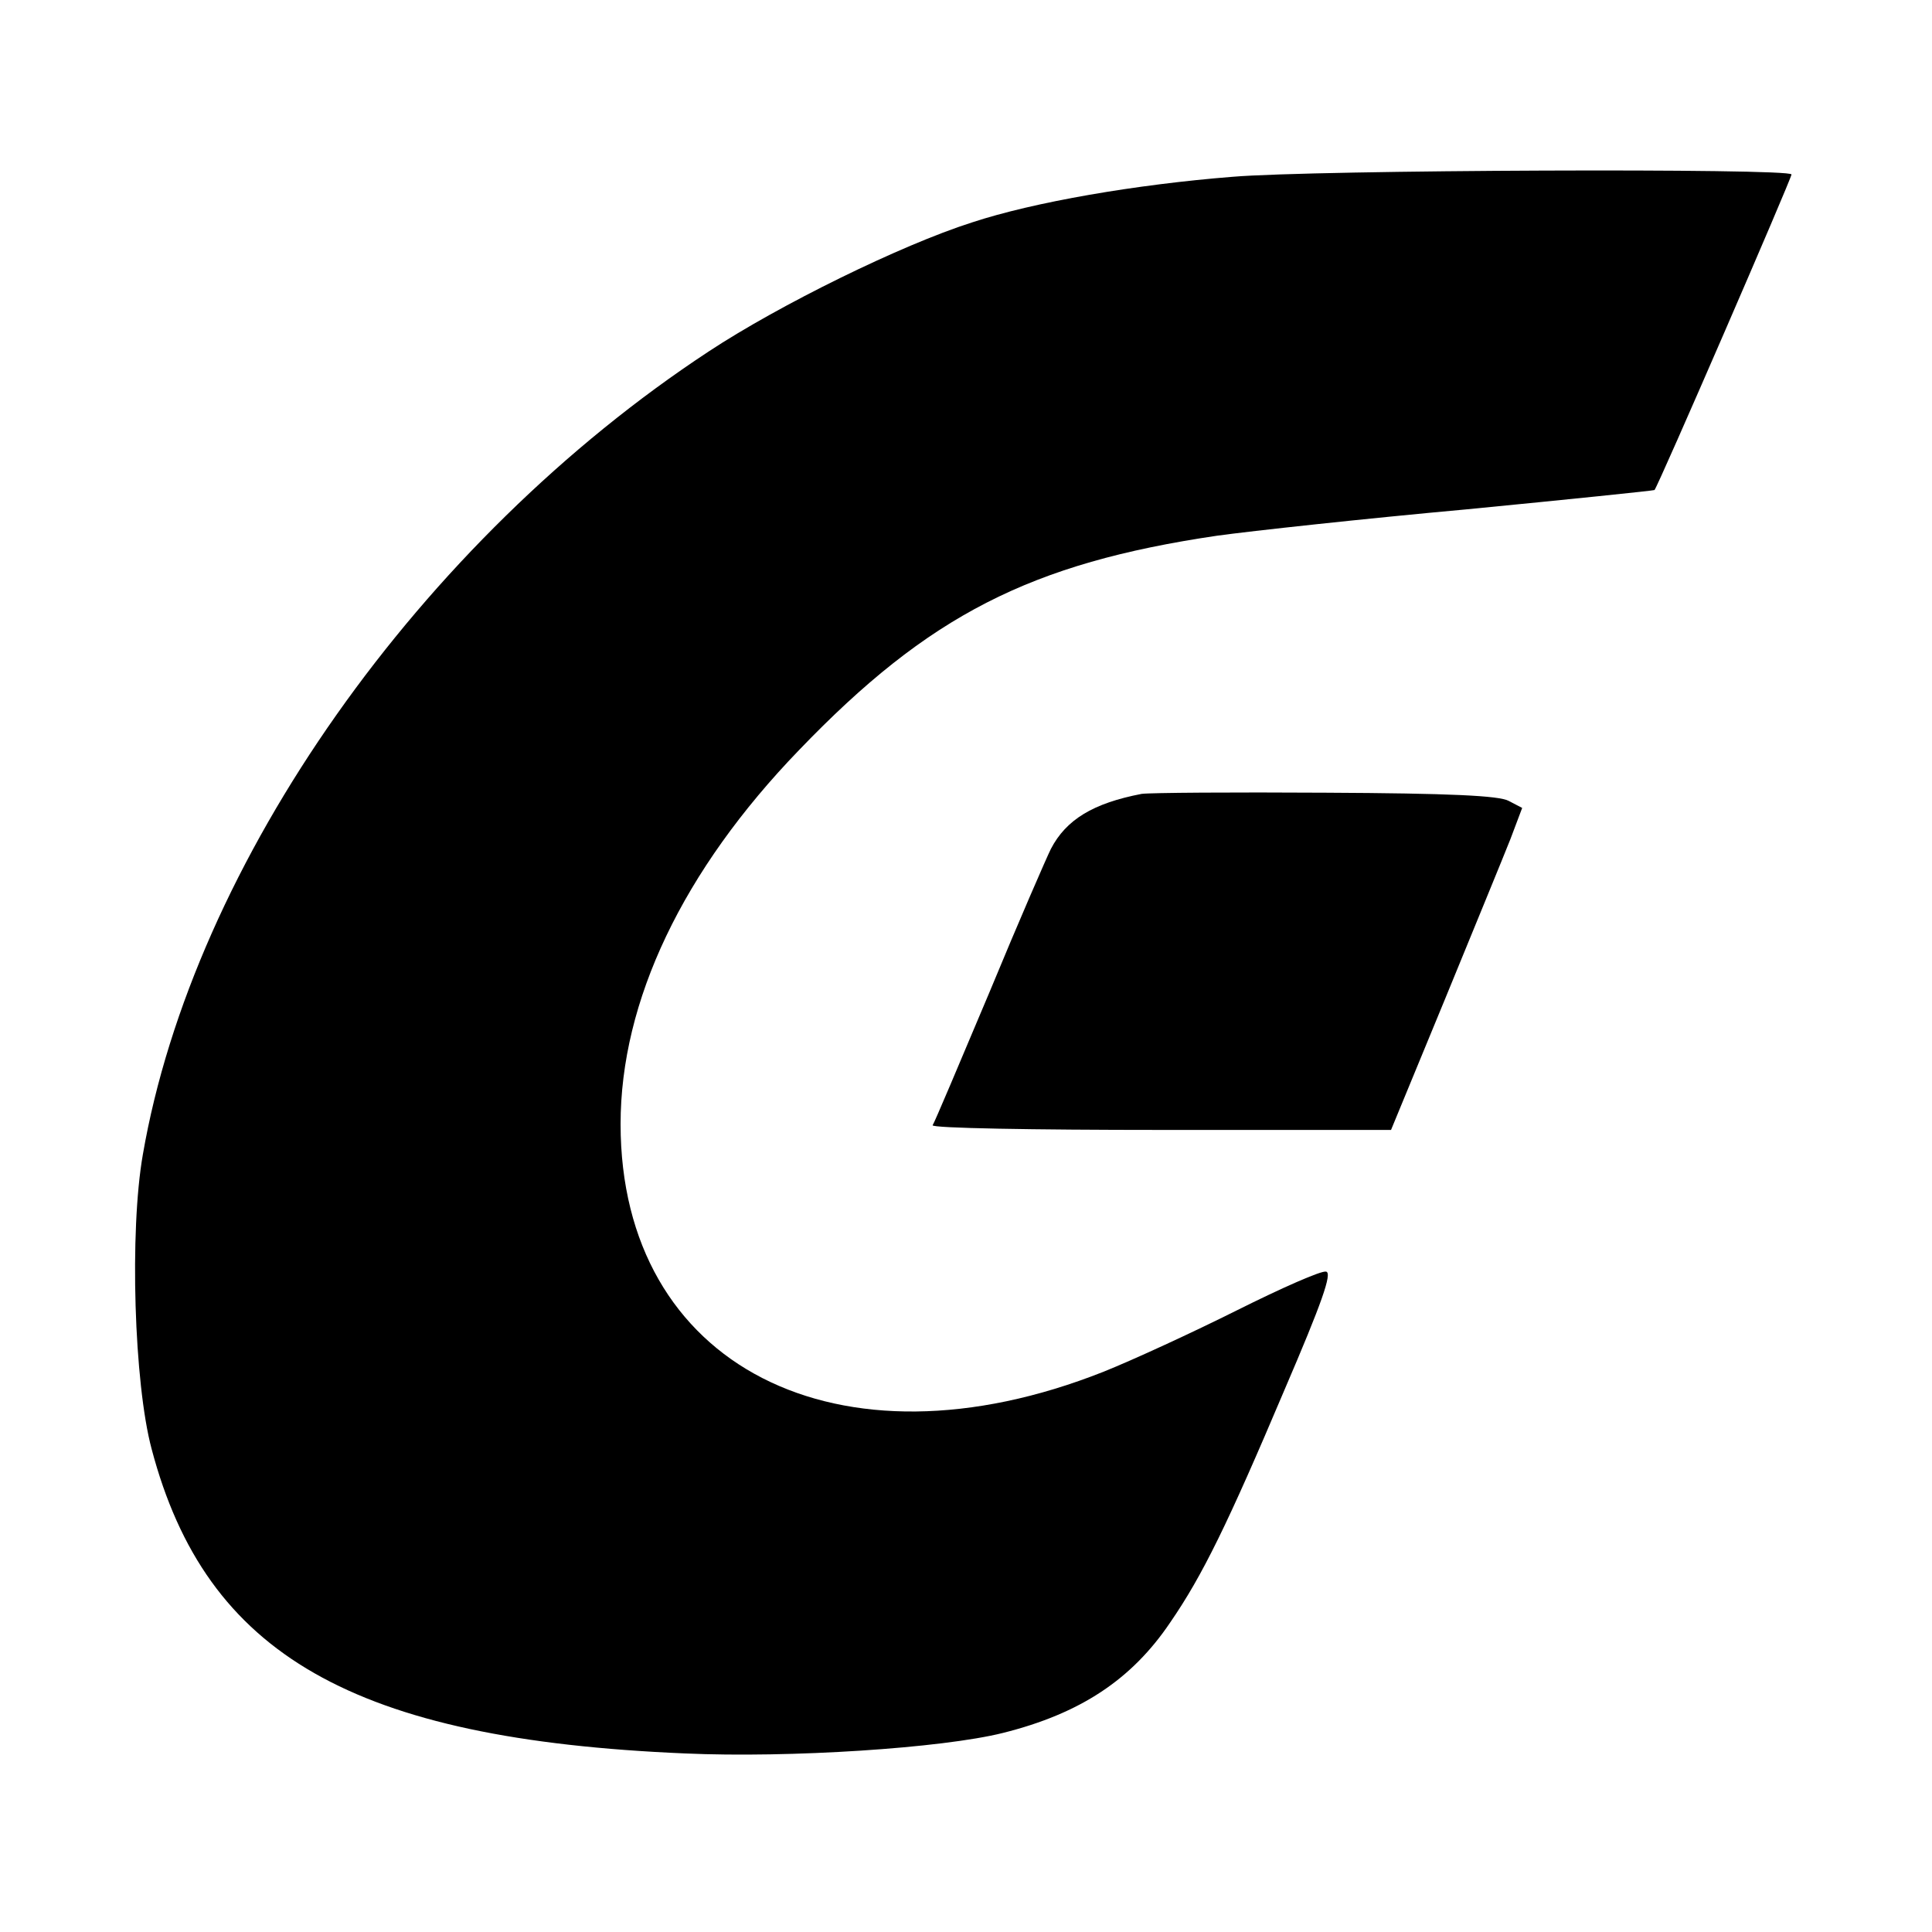 <?xml version="1.0" standalone="no"?>
<!DOCTYPE svg PUBLIC "-//W3C//DTD SVG 20010904//EN"
 "http://www.w3.org/TR/2001/REC-SVG-20010904/DTD/svg10.dtd">
<svg version="1.0" xmlns="http://www.w3.org/2000/svg"
 width="330pt" height="330pt" viewBox="0 0 330 330"
 preserveAspectRatio="xMidYMid meet">
<g transform="translate(0,330) scale(0.1,-0.1)"
fill="#000000" stroke="none">
<path d="M2105 2998 c-164 -13 -339 -43 -445 -78 -122 -39 -329 -141 -449
-220 -493 -324 -881 -874 -967 -1372 -23 -131 -15 -391 15 -503 93 -352 345
-496 911 -520 179 -8 439 9 543 35 132 33 220 91 286 189 55 80 98 168 195
397 64 149 82 200 71 202 -8 2 -76 -28 -152 -66 -76 -38 -178 -85 -228 -105
-454 -180 -825 10 -825 423 0 210 106 433 305 639 221 230 395 319 714 366 58
8 250 29 426 45 175 17 320 32 321 33 6 6 234 532 234 539 0 11 -815 8 -955
-4z"/>
<path d="M1950 1944 c-83 -16 -129 -44 -155 -94 -7 -14 -55 -124 -105 -245
-51 -121 -94 -223 -97 -227 -2 -5 173 -8 390 -8 l393 0 92 223 c50 122 101
246 112 274 l20 53 -23 12 c-16 9 -101 13 -312 14 -159 1 -301 0 -315 -2z"/>
</g>
</svg>
